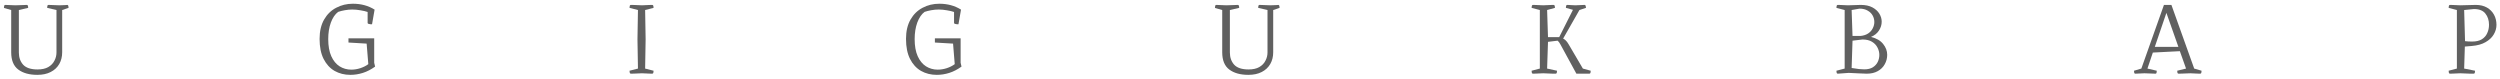 <svg width="509" height="16" viewBox="0 0 509 16" fill="none" xmlns="http://www.w3.org/2000/svg">
<path d="M498.842 15C498.696 15 498.609 14.92 498.582 14.76C498.556 14.587 498.542 14.467 498.542 14.4L500.222 13.96V2.04L498.542 1.6C498.542 1.533 498.556 1.42 498.582 1.26C498.609 1.087 498.696 1 498.842 1C498.842 1 498.882 1 498.962 1C499.042 1 499.229 1.007 499.522 1.02C499.816 1.033 500.276 1.053 500.902 1.08L504.062 1C504.956 1 505.716 1.18 506.342 1.54C506.969 1.9 507.449 2.387 507.782 3C508.116 3.613 508.282 4.3 508.282 5.06C508.282 5.74 508.096 6.393 507.722 7.02C507.362 7.633 506.809 8.153 506.062 8.58C505.329 9.007 504.396 9.267 503.262 9.36L501.842 9.48L501.702 13.96L503.922 14.4C503.922 14.467 503.909 14.587 503.882 14.76C503.856 14.92 503.769 15 503.622 15C503.622 15 503.402 15 502.962 15C502.522 14.987 501.836 14.96 500.902 14.92C500.276 14.947 499.816 14.967 499.522 14.98C499.229 14.993 499.042 15 498.962 15C498.882 15 498.842 15 498.842 15ZM503.342 8.46C504.142 8.46 504.796 8.307 505.302 8C505.809 7.68 506.176 7.26 506.402 6.74C506.642 6.22 506.762 5.653 506.762 5.04C506.762 4.133 506.516 3.373 506.022 2.76C505.542 2.147 504.769 1.84 503.702 1.84L501.702 2.04L501.882 8.38C502.069 8.393 502.289 8.413 502.542 8.44C502.809 8.453 503.076 8.46 503.342 8.46Z" fill="#606060"/>
<path d="M434.779 15C434.632 15.013 434.546 14.933 434.519 14.76C434.492 14.587 434.479 14.467 434.479 14.4L435.979 13.96L440.579 1H442.099L446.739 13.96L448.239 14.4C448.239 14.467 448.226 14.587 448.199 14.76C448.172 14.92 448.086 15 447.939 15C447.939 15 447.892 15 447.799 15C447.719 15 447.539 14.993 447.259 14.98C446.979 14.967 446.546 14.947 445.959 14.92C445.239 14.947 444.712 14.967 444.379 14.98C444.046 14.993 443.826 15 443.719 15C443.626 15 443.579 15 443.579 15C443.432 15 443.346 14.92 443.319 14.76C443.292 14.6 443.279 14.48 443.279 14.4L445.079 13.96L443.819 10.42L438.319 10.7L437.219 13.96L439.119 14.4C439.119 14.48 439.106 14.607 439.079 14.78C439.052 14.94 438.966 15.013 438.819 15L436.599 14.92L434.779 15ZM438.719 9.54H443.519L441.079 2.62L438.719 9.54Z" fill="#606060"/>
<path d="M374.193 15C374.046 15 373.96 14.92 373.933 14.76C373.906 14.587 373.893 14.467 373.893 14.4L375.573 13.96V2.04L373.893 1.6C373.893 1.533 373.906 1.42 373.933 1.26C373.96 1.087 374.046 1 374.193 1C374.193 1 374.233 1 374.313 1C374.393 1 374.58 1.007 374.873 1.02C375.166 1.033 375.626 1.053 376.253 1.08L378.853 1C379.8 1 380.586 1.167 381.213 1.5C381.84 1.833 382.313 2.26 382.633 2.78C382.953 3.3 383.113 3.847 383.113 4.42C383.113 5.047 382.926 5.647 382.553 6.22C382.193 6.78 381.653 7.213 380.933 7.52C382.04 7.787 382.866 8.267 383.413 8.96C383.96 9.64 384.233 10.373 384.233 11.16C384.233 11.853 384.066 12.493 383.733 13.08C383.413 13.667 382.94 14.133 382.313 14.48C381.7 14.827 380.96 15 380.093 15C380.08 15 380.04 15 379.973 15C379.906 15 379.76 14.993 379.533 14.98C379.32 14.967 378.966 14.953 378.473 14.94C377.98 14.913 377.293 14.88 376.413 14.84L374.193 15ZM377.173 7.32H378.813C379.44 7.253 379.96 7.08 380.373 6.8C380.786 6.52 381.093 6.173 381.293 5.76C381.506 5.347 381.613 4.92 381.613 4.48C381.613 4.013 381.5 3.573 381.273 3.16C381.046 2.747 380.706 2.413 380.253 2.16C379.813 1.893 379.26 1.76 378.593 1.76L376.993 2.04L377.173 7.32ZM379.573 14.12C380.28 14.12 380.86 13.98 381.313 13.7C381.766 13.407 382.1 13.04 382.313 12.6C382.526 12.147 382.633 11.673 382.633 11.18C382.633 10.66 382.506 10.16 382.253 9.68C382.013 9.2 381.64 8.807 381.133 8.5C380.626 8.193 379.986 8.04 379.213 8.04L377.173 8.28L376.993 13.84C377.526 13.933 378.026 14.007 378.493 14.06C378.973 14.1 379.333 14.12 379.573 14.12Z" fill="#606060"/>
<path d="M312.132 15C311.985 15 311.899 14.92 311.872 14.76C311.845 14.587 311.832 14.467 311.832 14.4L313.512 13.96V2.04L311.832 1.6C311.832 1.533 311.845 1.42 311.872 1.26C311.899 1.087 311.985 1 312.132 1C312.132 1 312.172 1 312.252 1C312.332 1 312.519 1.007 312.812 1.02C313.105 1.033 313.565 1.053 314.192 1.08C314.819 1.053 315.279 1.033 315.572 1.02C315.865 1.007 316.059 1 316.152 1C316.245 1 316.292 1 316.292 1C316.439 1 316.525 1.087 316.552 1.26C316.579 1.42 316.592 1.533 316.592 1.6L314.992 2.04L315.172 7.56H317.452L320.252 2L318.812 1.6C318.812 1.533 318.825 1.42 318.852 1.26C318.879 1.087 318.965 1 319.112 1C319.379 1.013 319.645 1.027 319.912 1.04C320.192 1.053 320.465 1.067 320.732 1.08C321.052 1.067 321.365 1.053 321.672 1.04C321.992 1.027 322.312 1.013 322.632 1C322.752 1 322.825 1.087 322.852 1.26C322.892 1.42 322.912 1.533 322.912 1.6L321.572 2.04L318.252 7.86C318.439 7.94 318.619 8.067 318.792 8.24C318.979 8.413 319.172 8.673 319.372 9.02L322.272 13.96L323.872 14.4C323.872 14.467 323.859 14.587 323.832 14.76C323.805 14.92 323.719 15 323.572 15H320.952L317.732 9.1C317.532 8.713 317.332 8.44 317.132 8.28L315.172 8.52L314.992 13.96L317.012 14.4C317.012 14.467 316.999 14.587 316.972 14.76C316.945 14.92 316.859 15 316.712 15C316.712 15 316.525 15 316.152 15C315.779 14.987 315.125 14.96 314.192 14.92C313.565 14.947 313.105 14.967 312.812 14.98C312.519 14.993 312.332 15 312.252 15C312.172 15 312.132 15 312.132 15Z" fill="#606060"/>
<path d="M254.164 15.24C252.537 15.24 251.244 14.88 250.284 14.16C249.324 13.44 248.844 12.267 248.844 10.64V2.04L247.364 1.62C247.364 1.553 247.377 1.433 247.404 1.26C247.431 1.073 247.517 0.987 247.664 1L249.684 1.08C250.617 1.04 251.231 1.02 251.524 1.02C251.831 1.007 251.984 1 251.984 1C252.144 1 252.237 1.087 252.264 1.26C252.291 1.42 252.304 1.533 252.304 1.6L250.404 2.04V10.7C250.404 11.7 250.697 12.527 251.284 13.18C251.884 13.82 252.857 14.14 254.204 14.14C255.097 14.14 255.824 13.98 256.384 13.66C256.957 13.327 257.377 12.893 257.644 12.36C257.924 11.827 258.064 11.267 258.064 10.68V2.04L256.164 1.6C256.164 1.533 256.177 1.413 256.204 1.24C256.231 1.067 256.324 0.987 256.484 1L258.664 1.08C259.144 1.053 259.491 1.04 259.704 1.04C259.931 1.027 260.071 1.02 260.124 1.02C260.191 1.007 260.224 1 260.224 1C260.371 1 260.457 1.087 260.484 1.26C260.511 1.42 260.524 1.533 260.524 1.6L259.224 2.04V10.64C259.224 11.547 259.024 12.347 258.624 13.04C258.224 13.733 257.644 14.273 256.884 14.66C256.137 15.047 255.231 15.24 254.164 15.24Z" fill="#606060"/>
<path d="M190.723 15.24C189.537 15.24 188.47 14.973 187.523 14.44C186.577 13.893 185.83 13.08 185.283 12C184.737 10.92 184.463 9.56 184.463 7.92C184.463 6.36 184.77 5.046 185.383 3.98C185.997 2.913 186.817 2.113 187.843 1.58C188.87 1.033 190.003 0.76 191.243 0.76C192.923 0.76 194.397 1.16 195.663 1.96L195.143 4.94C195.09 4.94 194.99 4.94 194.843 4.94C194.697 4.926 194.557 4.9 194.423 4.86C194.303 4.82 194.243 4.753 194.243 4.66V2.44C193.87 2.306 193.39 2.193 192.803 2.1C192.217 1.993 191.657 1.94 191.123 1.94C190.63 1.94 190.123 1.986 189.603 2.08C189.083 2.173 188.63 2.286 188.243 2.42C187.63 2.873 187.137 3.593 186.763 4.58C186.403 5.566 186.223 6.693 186.223 7.96C186.223 9.36 186.43 10.52 186.843 11.44C187.257 12.36 187.817 13.046 188.523 13.5C189.243 13.953 190.043 14.18 190.923 14.18C191.523 14.18 192.137 14.08 192.763 13.88C193.403 13.666 193.943 13.393 194.383 13.06L194.043 8.88L190.343 8.66V7.8H195.583V12.78L195.763 13.56C194.95 14.146 194.123 14.573 193.283 14.84C192.443 15.106 191.59 15.24 190.723 15.24Z" fill="#606060"/>
<path d="M128.469 15C128.322 15 128.235 14.92 128.209 14.76C128.182 14.587 128.169 14.467 128.169 14.4L129.889 13.96L129.789 8L129.889 2.04L128.169 1.6C128.169 1.533 128.182 1.42 128.209 1.26C128.235 1.087 128.322 1 128.469 1C128.469 1 128.522 1 128.629 1C128.749 1 128.969 1.007 129.289 1.02C129.609 1.033 130.082 1.053 130.709 1.08C131.335 1.053 131.789 1.033 132.069 1.02C132.362 1.007 132.549 1 132.629 1C132.722 1 132.769 1 132.769 1C132.915 1 133.002 1.087 133.029 1.26C133.055 1.42 133.069 1.533 133.069 1.6L131.349 2.04L131.449 8L131.349 13.96L133.069 14.4C133.069 14.467 133.055 14.587 133.029 14.76C133.002 14.92 132.915 15 132.769 15C132.769 15 132.722 15 132.629 15C132.549 15 132.362 14.993 132.069 14.98C131.789 14.967 131.335 14.947 130.709 14.92C130.082 14.947 129.609 14.967 129.289 14.98C128.969 14.993 128.749 15 128.629 15C128.522 15 128.469 15 128.469 15Z" fill="#606060"/>
<path d="M71.328 15.24C70.141 15.24 69.075 14.973 68.128 14.44C67.181 13.893 66.435 13.08 65.888 12C65.341 10.92 65.068 9.56 65.068 7.92C65.068 6.36 65.375 5.046 65.988 3.98C66.601 2.913 67.421 2.113 68.448 1.58C69.475 1.033 70.608 0.76 71.848 0.76C73.528 0.76 75.001 1.16 76.268 1.96L75.748 4.94C75.695 4.94 75.595 4.94 75.448 4.94C75.301 4.926 75.161 4.9 75.028 4.86C74.908 4.82 74.848 4.753 74.848 4.66V2.44C74.475 2.306 73.995 2.193 73.408 2.1C72.821 1.993 72.261 1.94 71.728 1.94C71.235 1.94 70.728 1.986 70.208 2.08C69.688 2.173 69.235 2.286 68.848 2.42C68.235 2.873 67.741 3.593 67.368 4.58C67.008 5.566 66.828 6.693 66.828 7.96C66.828 9.36 67.035 10.52 67.448 11.44C67.861 12.36 68.421 13.046 69.128 13.5C69.848 13.953 70.648 14.18 71.528 14.18C72.128 14.18 72.741 14.08 73.368 13.88C74.008 13.666 74.548 13.393 74.988 13.06L74.648 8.88L70.948 8.66V7.8H76.188V12.78L76.368 13.56C75.555 14.146 74.728 14.573 73.888 14.84C73.048 15.106 72.195 15.24 71.328 15.24Z" fill="#606060"/>
<path d="M7.6 15.24C5.973 15.24 4.68 14.88 3.72 14.16C2.76 13.44 2.28 12.267 2.28 10.64V2.04L0.8 1.62C0.8 1.553 0.813 1.433 0.84 1.26C0.867 1.073 0.953 0.987 1.1 1L3.12 1.08C4.053 1.04 4.667 1.02 4.96 1.02C5.267 1.007 5.42 1 5.42 1C5.58 1 5.673 1.087 5.7 1.26C5.727 1.42 5.74 1.533 5.74 1.6L3.84 2.04V10.7C3.84 11.7 4.133 12.527 4.72 13.18C5.32 13.82 6.293 14.14 7.64 14.14C8.533 14.14 9.26 13.98 9.82 13.66C10.393 13.327 10.813 12.893 11.08 12.36C11.36 11.827 11.5 11.267 11.5 10.68V2.04L9.6 1.6C9.6 1.533 9.613 1.413 9.64 1.24C9.667 1.067 9.76 0.987 9.92 1L12.1 1.08C12.58 1.053 12.927 1.04 13.14 1.04C13.367 1.027 13.507 1.02 13.56 1.02C13.627 1.007 13.66 1 13.66 1C13.807 1 13.893 1.087 13.92 1.26C13.947 1.42 13.96 1.533 13.96 1.6L12.66 2.04V10.64C12.66 11.547 12.46 12.347 12.06 13.04C11.66 13.733 11.08 14.273 10.32 14.66C9.573 15.047 8.667 15.24 7.6 15.24Z" fill="#606060"/>
</svg>
